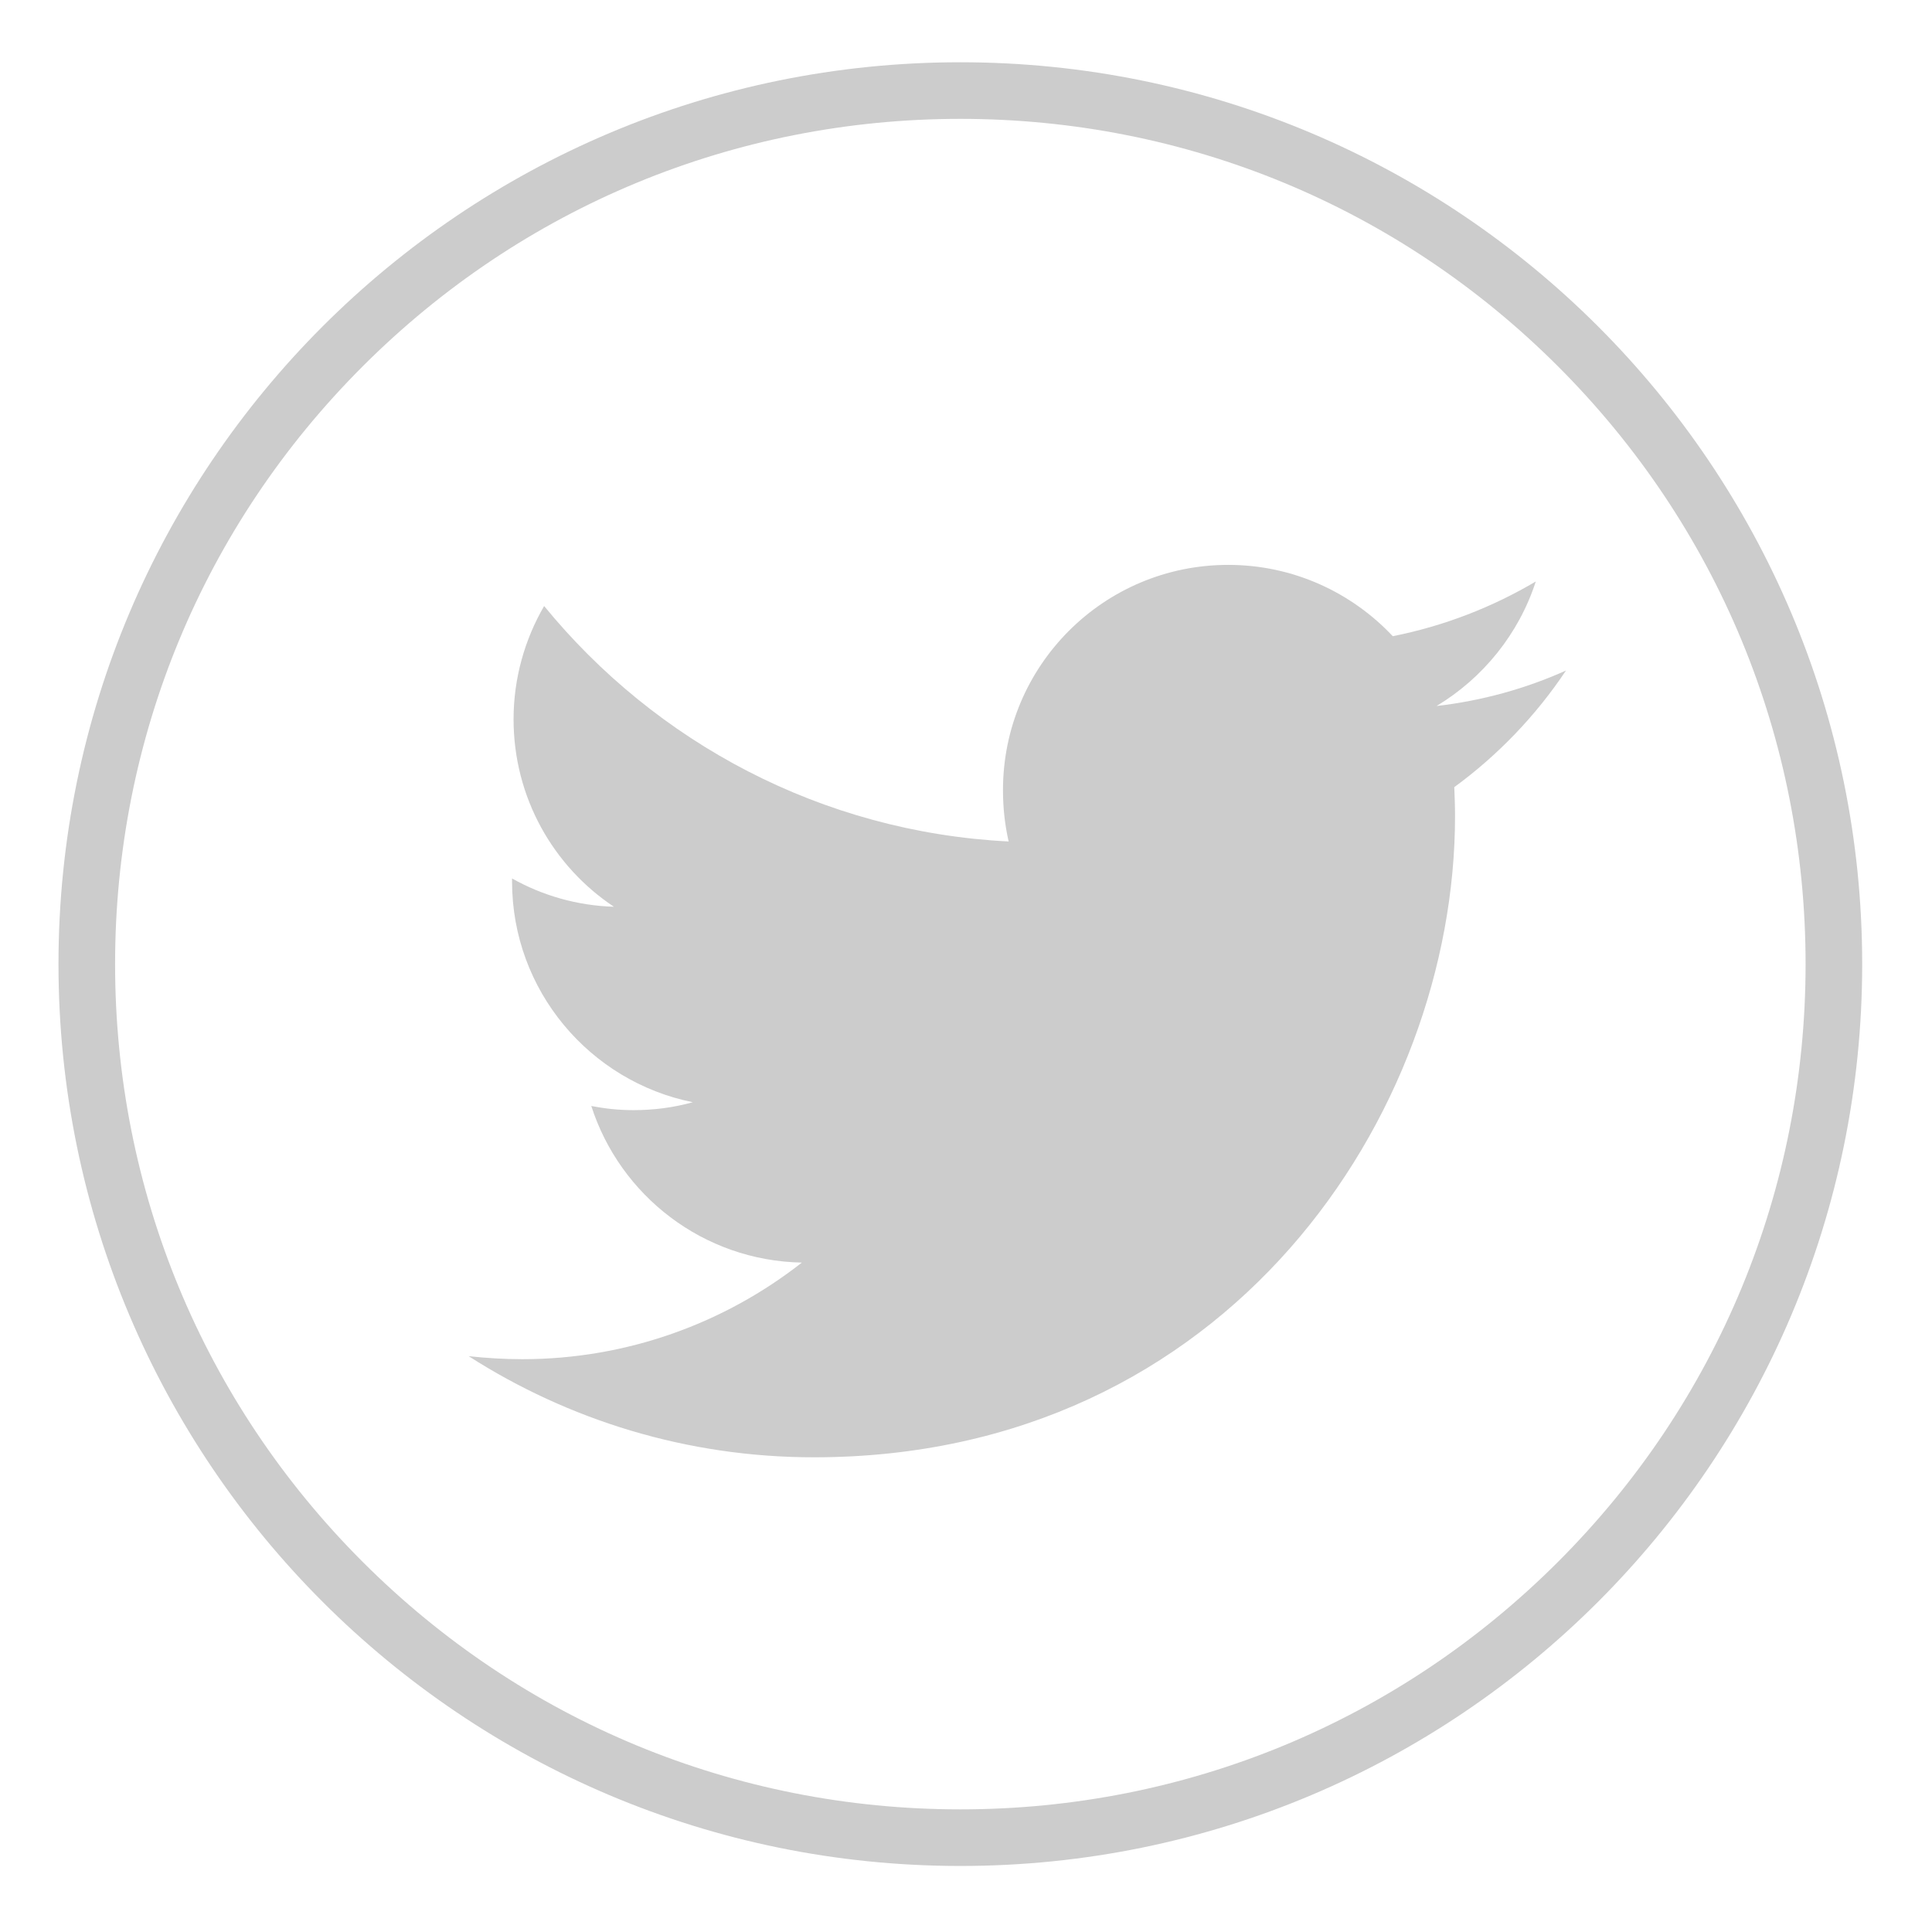 <?xml version="1.0" encoding="utf-8"?>
<!-- Generator: Adobe Illustrator 19.2.1, SVG Export Plug-In . SVG Version: 6.00 Build 0)  -->
<svg version="1.1" id="Layer_1" xmlns="http://www.w3.org/2000/svg" xmlns:xlink="http://www.w3.org/1999/xlink" x="0px" y="0px"
	 viewBox="0 0 512 512" style="enable-background:new 0 0 512 512;" xml:space="preserve">
<style type="text/css">
	.st0{fill:#CCCCCC;}
</style>
<g id="twitter">
	<path class="st0" d="M415,177.7c-10.7,4.8-22.2,8-34.3,9.4c12.3-7.4,21.8-19.1,26.3-33c-11.5,6.8-24.3,11.8-37.9,14.5
		c-10.9-11.6-26.4-18.9-43.6-18.9c-33,0-59.7,26.7-59.7,59.7c0,4.7,0.5,9.2,1.5,13.6c-49.6-2.5-93.6-26.3-123.1-62.4
		c-5.1,8.8-8.1,19.1-8.1,30c0,20.7,10.5,39,26.6,49.7c-9.8-0.3-19-3-27-7.5c0,0.2,0,0.5,0,0.8c0,28.9,20.6,53,47.9,58.5
		c-5,1.4-10.3,2.1-15.7,2.1c-3.9,0-7.6-0.4-11.2-1.1c7.6,23.7,29.6,41,55.8,41.5c-20.4,16-46.2,25.6-74.1,25.6
		c-4.8,0-9.6-0.3-14.2-0.8c26.4,16.9,57.8,26.8,91.5,26.8c109.8,0,169.9-91,169.9-169.9c0-2.6-0.1-5.2-0.2-7.7
		C396.9,200.2,407,189.7,415,177.7z"/>
	<path class="st0" d="M254.5,16.5c-132,0-239,107-239,239s107,239,239,239s239-107,239-239S386.5,16.5,254.5,16.5z M412.9,413.9
		c-42.3,42.3-98.6,65.6-158.4,65.6s-116.1-23.3-158.4-65.6s-65.6-98.6-65.6-158.4S53.8,139.4,96.1,97.1s98.6-65.6,158.4-65.6
		s116.1,23.3,158.4,65.6s65.6,98.6,65.6,158.4S455.2,371.6,412.9,413.9z"/>
</g>
</svg>
